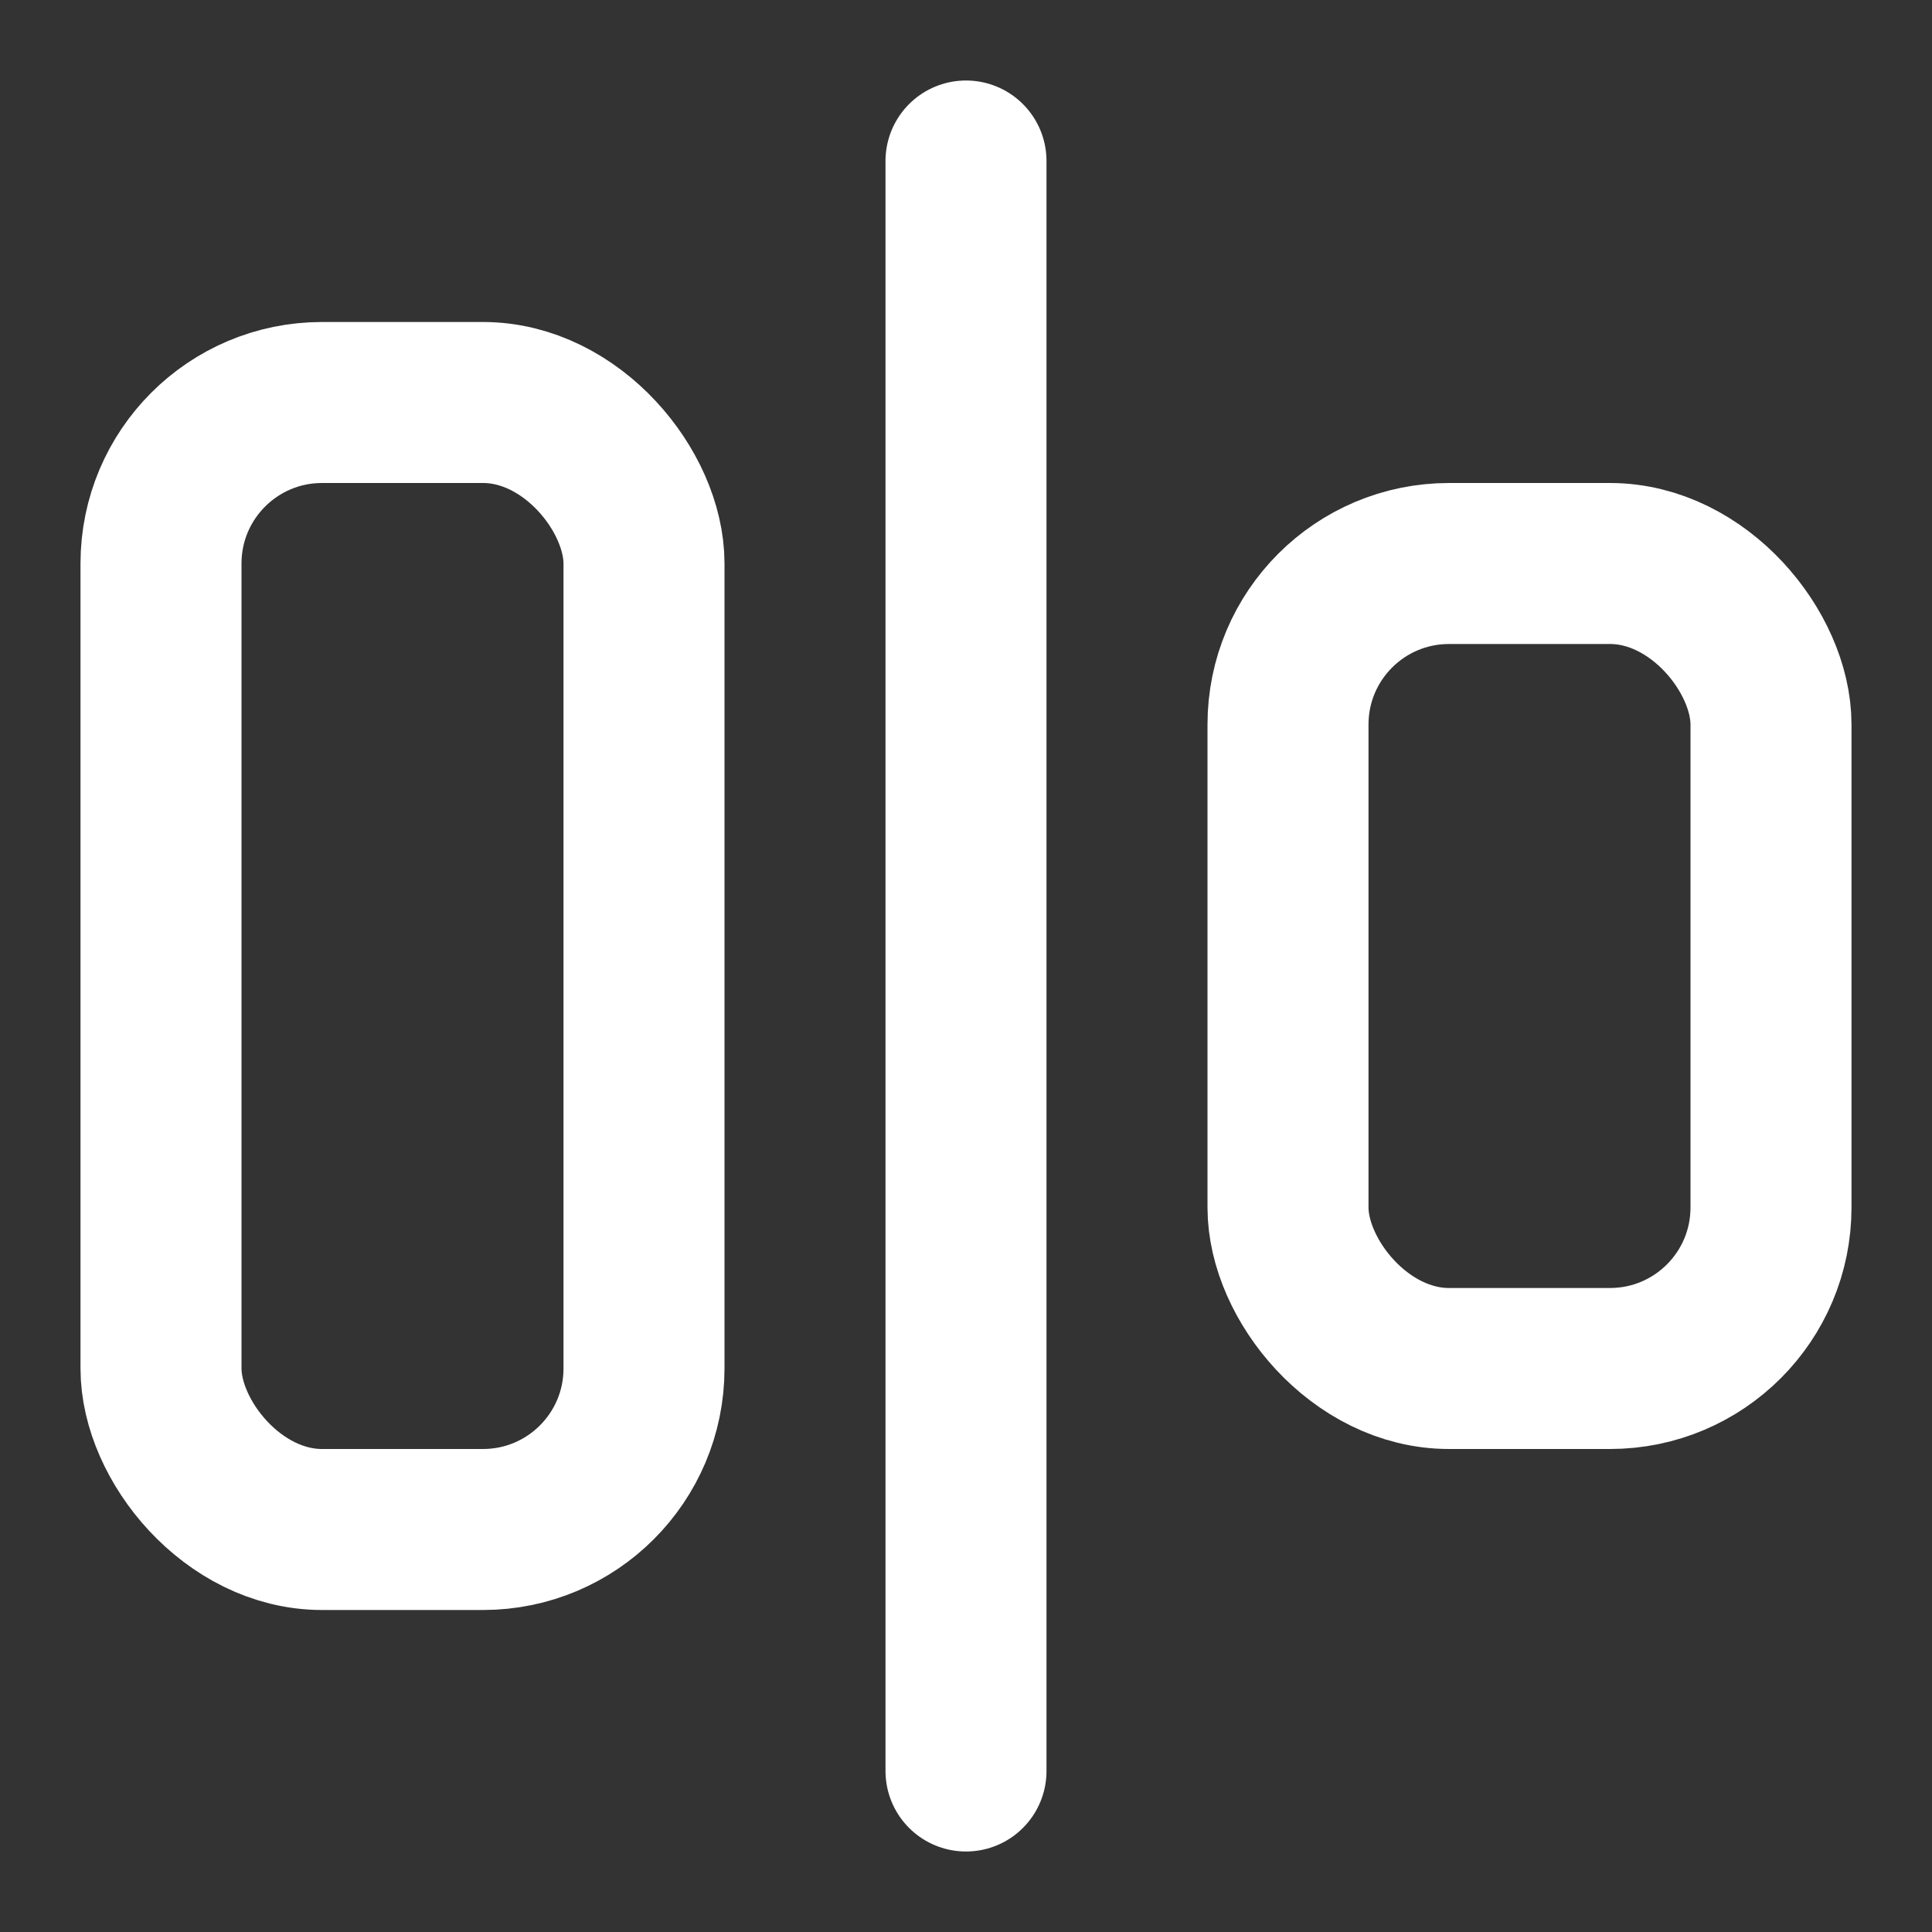 <svg xmlns="http://www.w3.org/2000/svg" width="24" height="24" viewBox="0 0 24 24" fill="none" stroke="#ffffff" stroke-width="2" stroke-linecap="round" stroke-linejoin="round">
  <rect x="0" y="0" width="24" height="24" fill="#333333" stroke="none"/>
  <rect x="2" y="5" width="6" height="14" rx="2"></rect>
  <rect x="16" y="7" width="6" height="10" rx="2"></rect>
  <path d="M12 2v20"></path>

</svg>